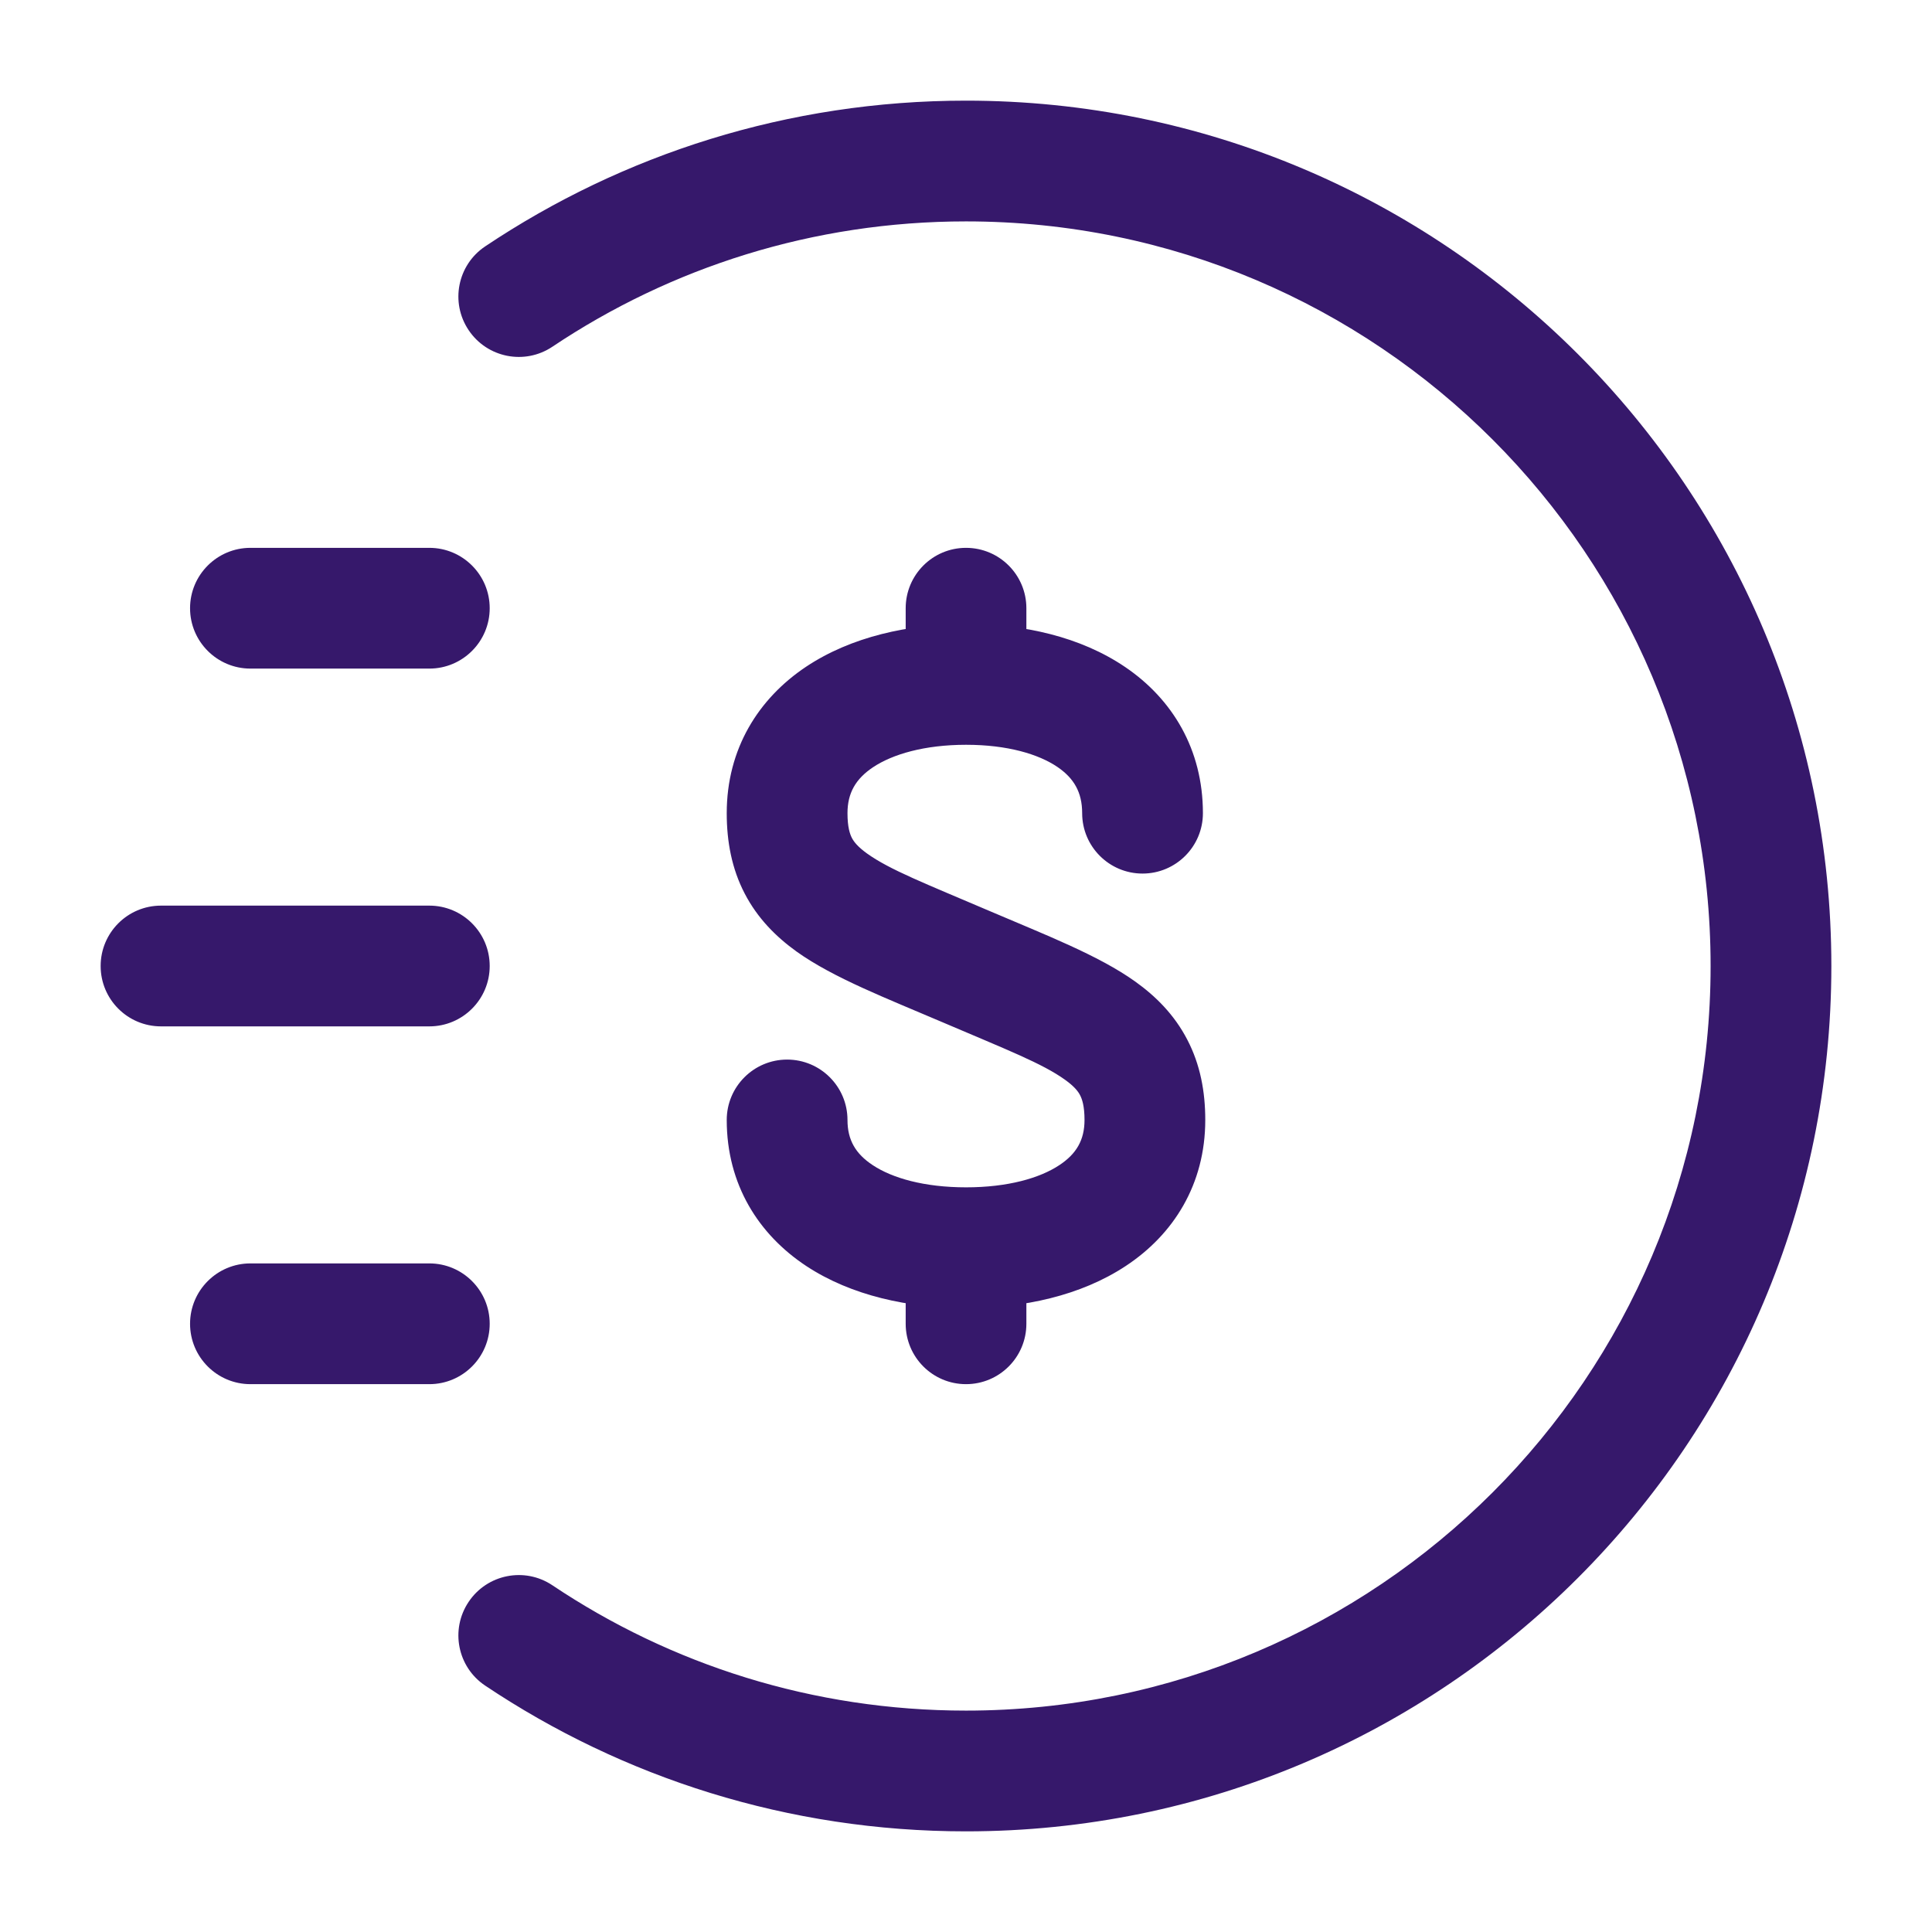 <svg xmlns="http://www.w3.org/2000/svg" fill="none" viewBox="0 0 32 32" height="32" width="32">
<path fill="#36186B" d="M7.111 11.074C7.663 11.074 8.111 10.626 8.111 10.074C8.111 9.522 7.663 9.074 7.111 9.074V11.074ZM4.148 9.074C3.596 9.074 3.148 9.522 3.148 10.074C3.148 10.626 3.596 11.074 4.148 11.074V9.074ZM7.111 22.926C7.663 22.926 8.111 22.478 8.111 21.926C8.111 21.374 7.663 20.926 7.111 20.926V22.926ZM4.148 20.926C3.596 20.926 3.148 21.374 3.148 21.926C3.148 22.478 3.596 22.926 4.148 22.926V20.926ZM7.111 17C7.663 17 8.111 16.552 8.111 16C8.111 15.448 7.663 15 7.111 15V17ZM2.667 15C2.114 15 1.667 15.448 1.667 16C1.667 16.552 2.114 17 2.667 17V15ZM8.036 4.081C7.577 4.388 7.454 5.009 7.762 5.468C8.069 5.927 8.69 6.05 9.149 5.743L8.036 4.081ZM9.149 26.257C8.69 25.95 8.069 26.073 7.762 26.532C7.454 26.991 7.577 27.612 8.036 27.919L9.149 26.257ZM17.924 13.469C17.924 14.021 18.372 14.469 18.924 14.469C19.476 14.469 19.924 14.021 19.924 13.469H17.924ZM16.001 16.011L15.607 16.93L16.001 16.011ZM14.037 18.55C14.037 17.998 13.589 17.55 13.037 17.55C12.485 17.55 12.037 17.998 12.037 18.55H14.037ZM17 10.074C17 9.522 16.553 9.074 16 9.074C15.448 9.074 15.001 9.522 15.001 10.074H17ZM15.001 11.185C15.001 11.738 15.448 12.185 16 12.185C16.553 12.185 17 11.738 17 11.185H15.001ZM17 20.816C17 20.264 16.553 19.816 16 19.816C15.448 19.816 15.001 20.264 15.001 20.816H17ZM15.001 21.926C15.001 22.478 15.448 22.926 16 22.926C16.553 22.926 17 22.478 17 21.926H15.001ZM7.111 9.074H4.148V11.074H7.111V9.074ZM7.111 20.926H4.148V22.926H7.111V20.926ZM7.111 15H2.667V17H7.111V15ZM28.333 16C28.333 22.812 22.812 28.333 16 28.333V30.333C23.916 30.333 30.333 23.916 30.333 16H28.333ZM16 3.667C22.812 3.667 28.333 9.189 28.333 16H30.333C30.333 8.084 23.916 1.667 16 1.667V3.667ZM9.149 5.743C11.108 4.432 13.463 3.667 16 3.667V1.667C13.055 1.667 10.315 2.556 8.036 4.081L9.149 5.743ZM16 28.333C13.463 28.333 11.108 27.569 9.149 26.257L8.036 27.919C10.315 29.444 13.055 30.333 16 30.333V28.333ZM19.924 13.469C19.924 12.413 19.419 11.58 18.639 11.05C17.897 10.545 16.951 10.336 16.001 10.336V12.336C16.689 12.336 17.203 12.492 17.514 12.703C17.787 12.889 17.924 13.122 17.924 13.469H19.924ZM16.001 10.336C15.052 10.336 14.099 10.545 13.35 11.044C12.565 11.569 12.037 12.4 12.037 13.469H14.037C14.037 13.135 14.173 12.9 14.46 12.708C14.784 12.492 15.313 12.336 16.001 12.336V10.336ZM12.037 13.469C12.037 13.939 12.12 14.387 12.334 14.799C12.548 15.212 12.856 15.518 13.194 15.761C13.804 16.198 14.701 16.542 15.607 16.93L16.395 15.091C15.323 14.633 14.738 14.407 14.36 14.136C14.205 14.024 14.143 13.942 14.11 13.879C14.077 13.815 14.037 13.7 14.037 13.469H12.037ZM15.607 16.93C16.678 17.388 17.262 17.613 17.64 17.884C17.795 17.995 17.858 18.078 17.89 18.141C17.923 18.205 17.963 18.319 17.963 18.55H19.963C19.963 18.08 19.88 17.632 19.665 17.22C19.451 16.807 19.143 16.501 18.805 16.259C18.195 15.822 17.299 15.478 16.395 15.091L15.607 16.93ZM17.963 18.55C17.963 18.882 17.829 19.112 17.545 19.299C17.222 19.513 16.693 19.666 16.001 19.666V21.666C16.947 21.666 17.898 21.463 18.647 20.968C19.434 20.449 19.963 19.62 19.963 18.55H17.963ZM16.001 19.666C15.309 19.666 14.779 19.513 14.456 19.299C14.171 19.111 14.037 18.882 14.037 18.55H12.037C12.037 19.621 12.567 20.449 13.354 20.969C14.104 21.463 15.056 21.666 16.001 21.666V19.666ZM15.001 10.074V11.185H17V10.074H15.001ZM15.001 20.816V21.926H17V20.816H15.001Z"></path>
</svg>
